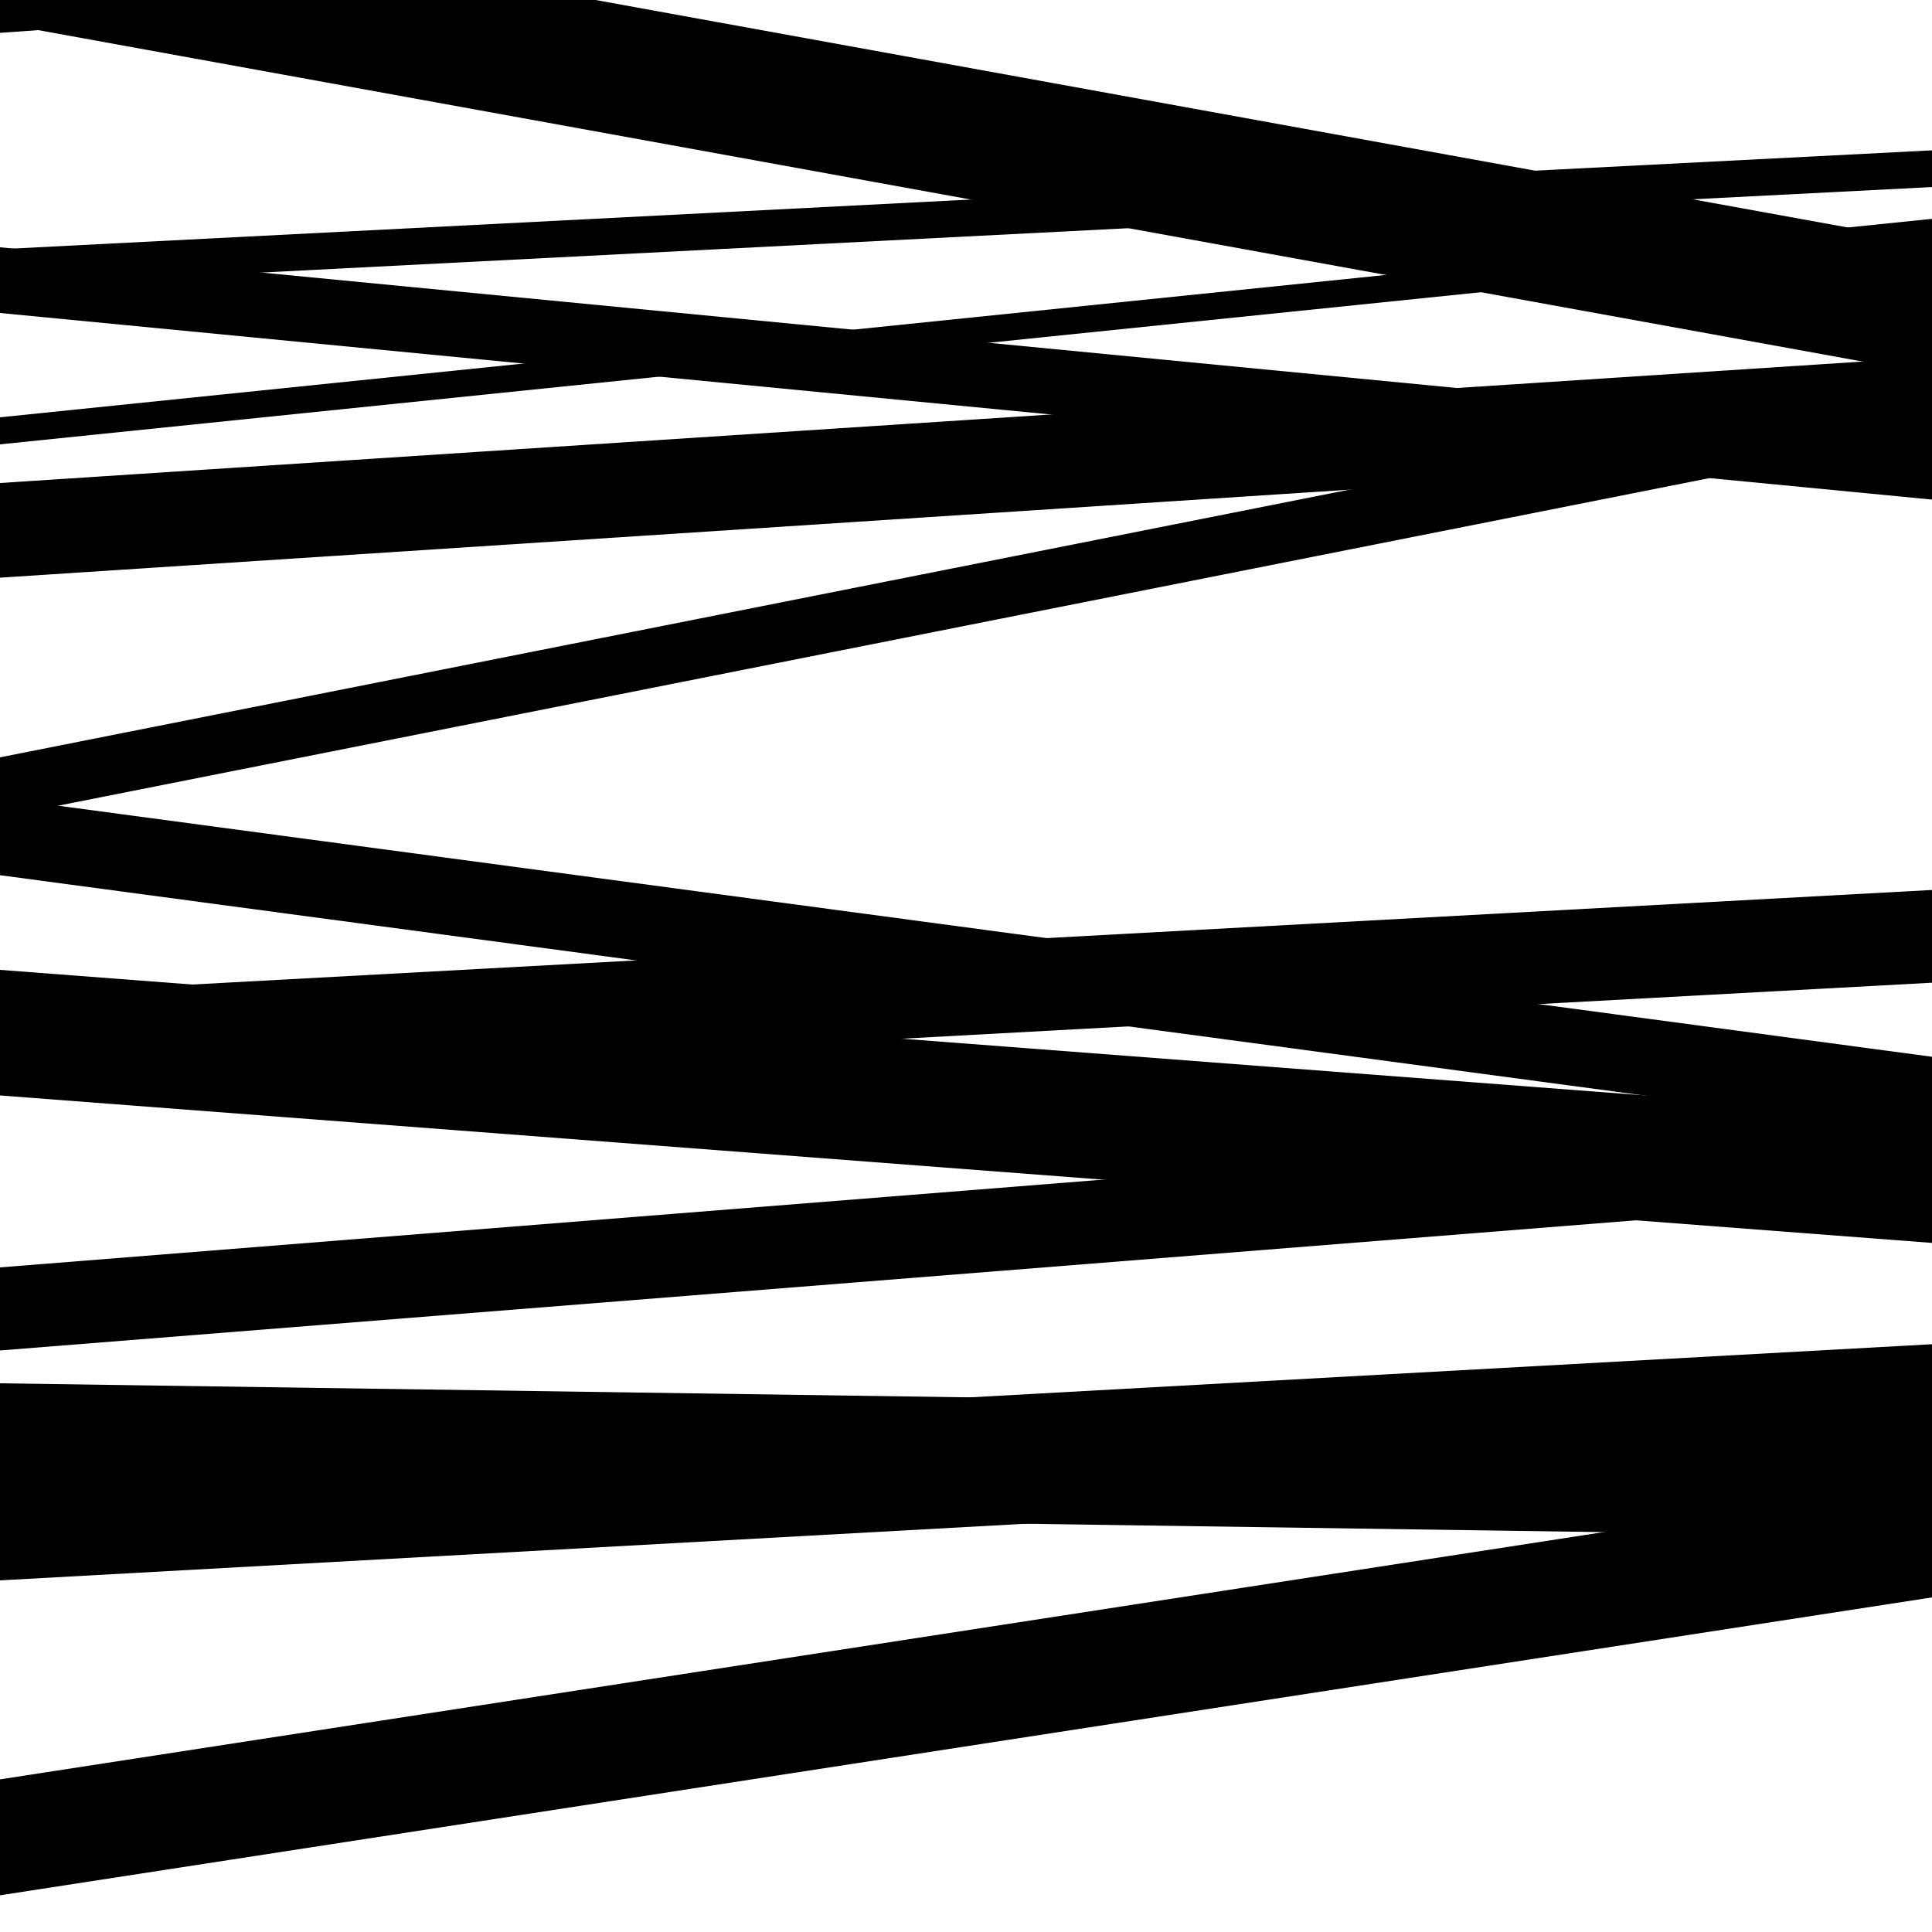 <svg viewBox="0 0 1000 1000" height="1000" width="1000" xmlns="http://www.w3.org/2000/svg">
<rect x="0" y="0" width="1000" height="1000" fill="#ffffff"></rect>
<path opacity="0.8" d="M 0 12 L 1000 193.665 L 1000 125.665 L 0 -56 Z" fill="hsl(80, 15%, 50%)"></path>
<path opacity="0.8" d="M 0 299 L 1000 233.797 L 1000 184.797 L 0 250 Z" fill="hsl(85, 25%, 70%)"></path>
<path opacity="0.8" d="M 0 563 L 1000 508.647 L 1000 460.647 L 0 515 Z" fill="hsl(90, 30%, 90%)"></path>
<path opacity="0.8" d="M 0 781 L 1000 795.5 L 1000 730.5 L 0 716 Z" fill="hsl(75, 10%, 30%)"></path>
<path opacity="0.8" d="M 0 17 L 1000 -53.581 L 1000 -71.581 L 0 -1 Z" fill="hsl(80, 15%, 50%)"></path>
<path opacity="0.8" d="M 0 230 L 1000 127.268 L 1000 113.268 L 0 216 Z" fill="hsl(85, 25%, 70%)"></path>
<path opacity="0.8" d="M 0 453 L 1000 586.987 L 1000 546.987 L 0 413 Z" fill="hsl(90, 30%, 90%)"></path>
<path opacity="0.8" d="M 0 699 L 1000 619.434 L 1000 576.434 L 0 656 Z" fill="hsl(75, 10%, 30%)"></path>
<path opacity="0.8" d="M 0 981 L 1000 826.813 L 1000 766.813 L 0 921 Z" fill="hsl(80, 15%, 50%)"></path>
<path opacity="0.8" d="M 0 162 L 1000 258.585 L 1000 224.585 L 0 128 Z" fill="hsl(85, 25%, 70%)"></path>
<path opacity="0.8" d="M 0 423 L 1000 224.617 L 1000 193.617 L 0 392 Z" fill="hsl(90, 30%, 90%)"></path>
<path opacity="0.8" d="M 0 567 L 1000 643.331 L 1000 578.331 L 0 502 Z" fill="hsl(75, 10%, 30%)"></path>
<path opacity="0.8" d="M 0 818 L 1000 762.764 L 1000 695.764 L 0 751 Z" fill="hsl(80, 15%, 50%)"></path>
<path opacity="0.8" d="M 0 968 L 1000 800.128 L 1000 770.128 L 0 938 Z" fill="hsl(85, 25%, 70%)"></path>
<path opacity="0.8" d="M 0 148 L 1000 96.819 L 1000 77.819 L 0 129 Z" fill="hsl(90, 30%, 90%)"></path>
</svg>